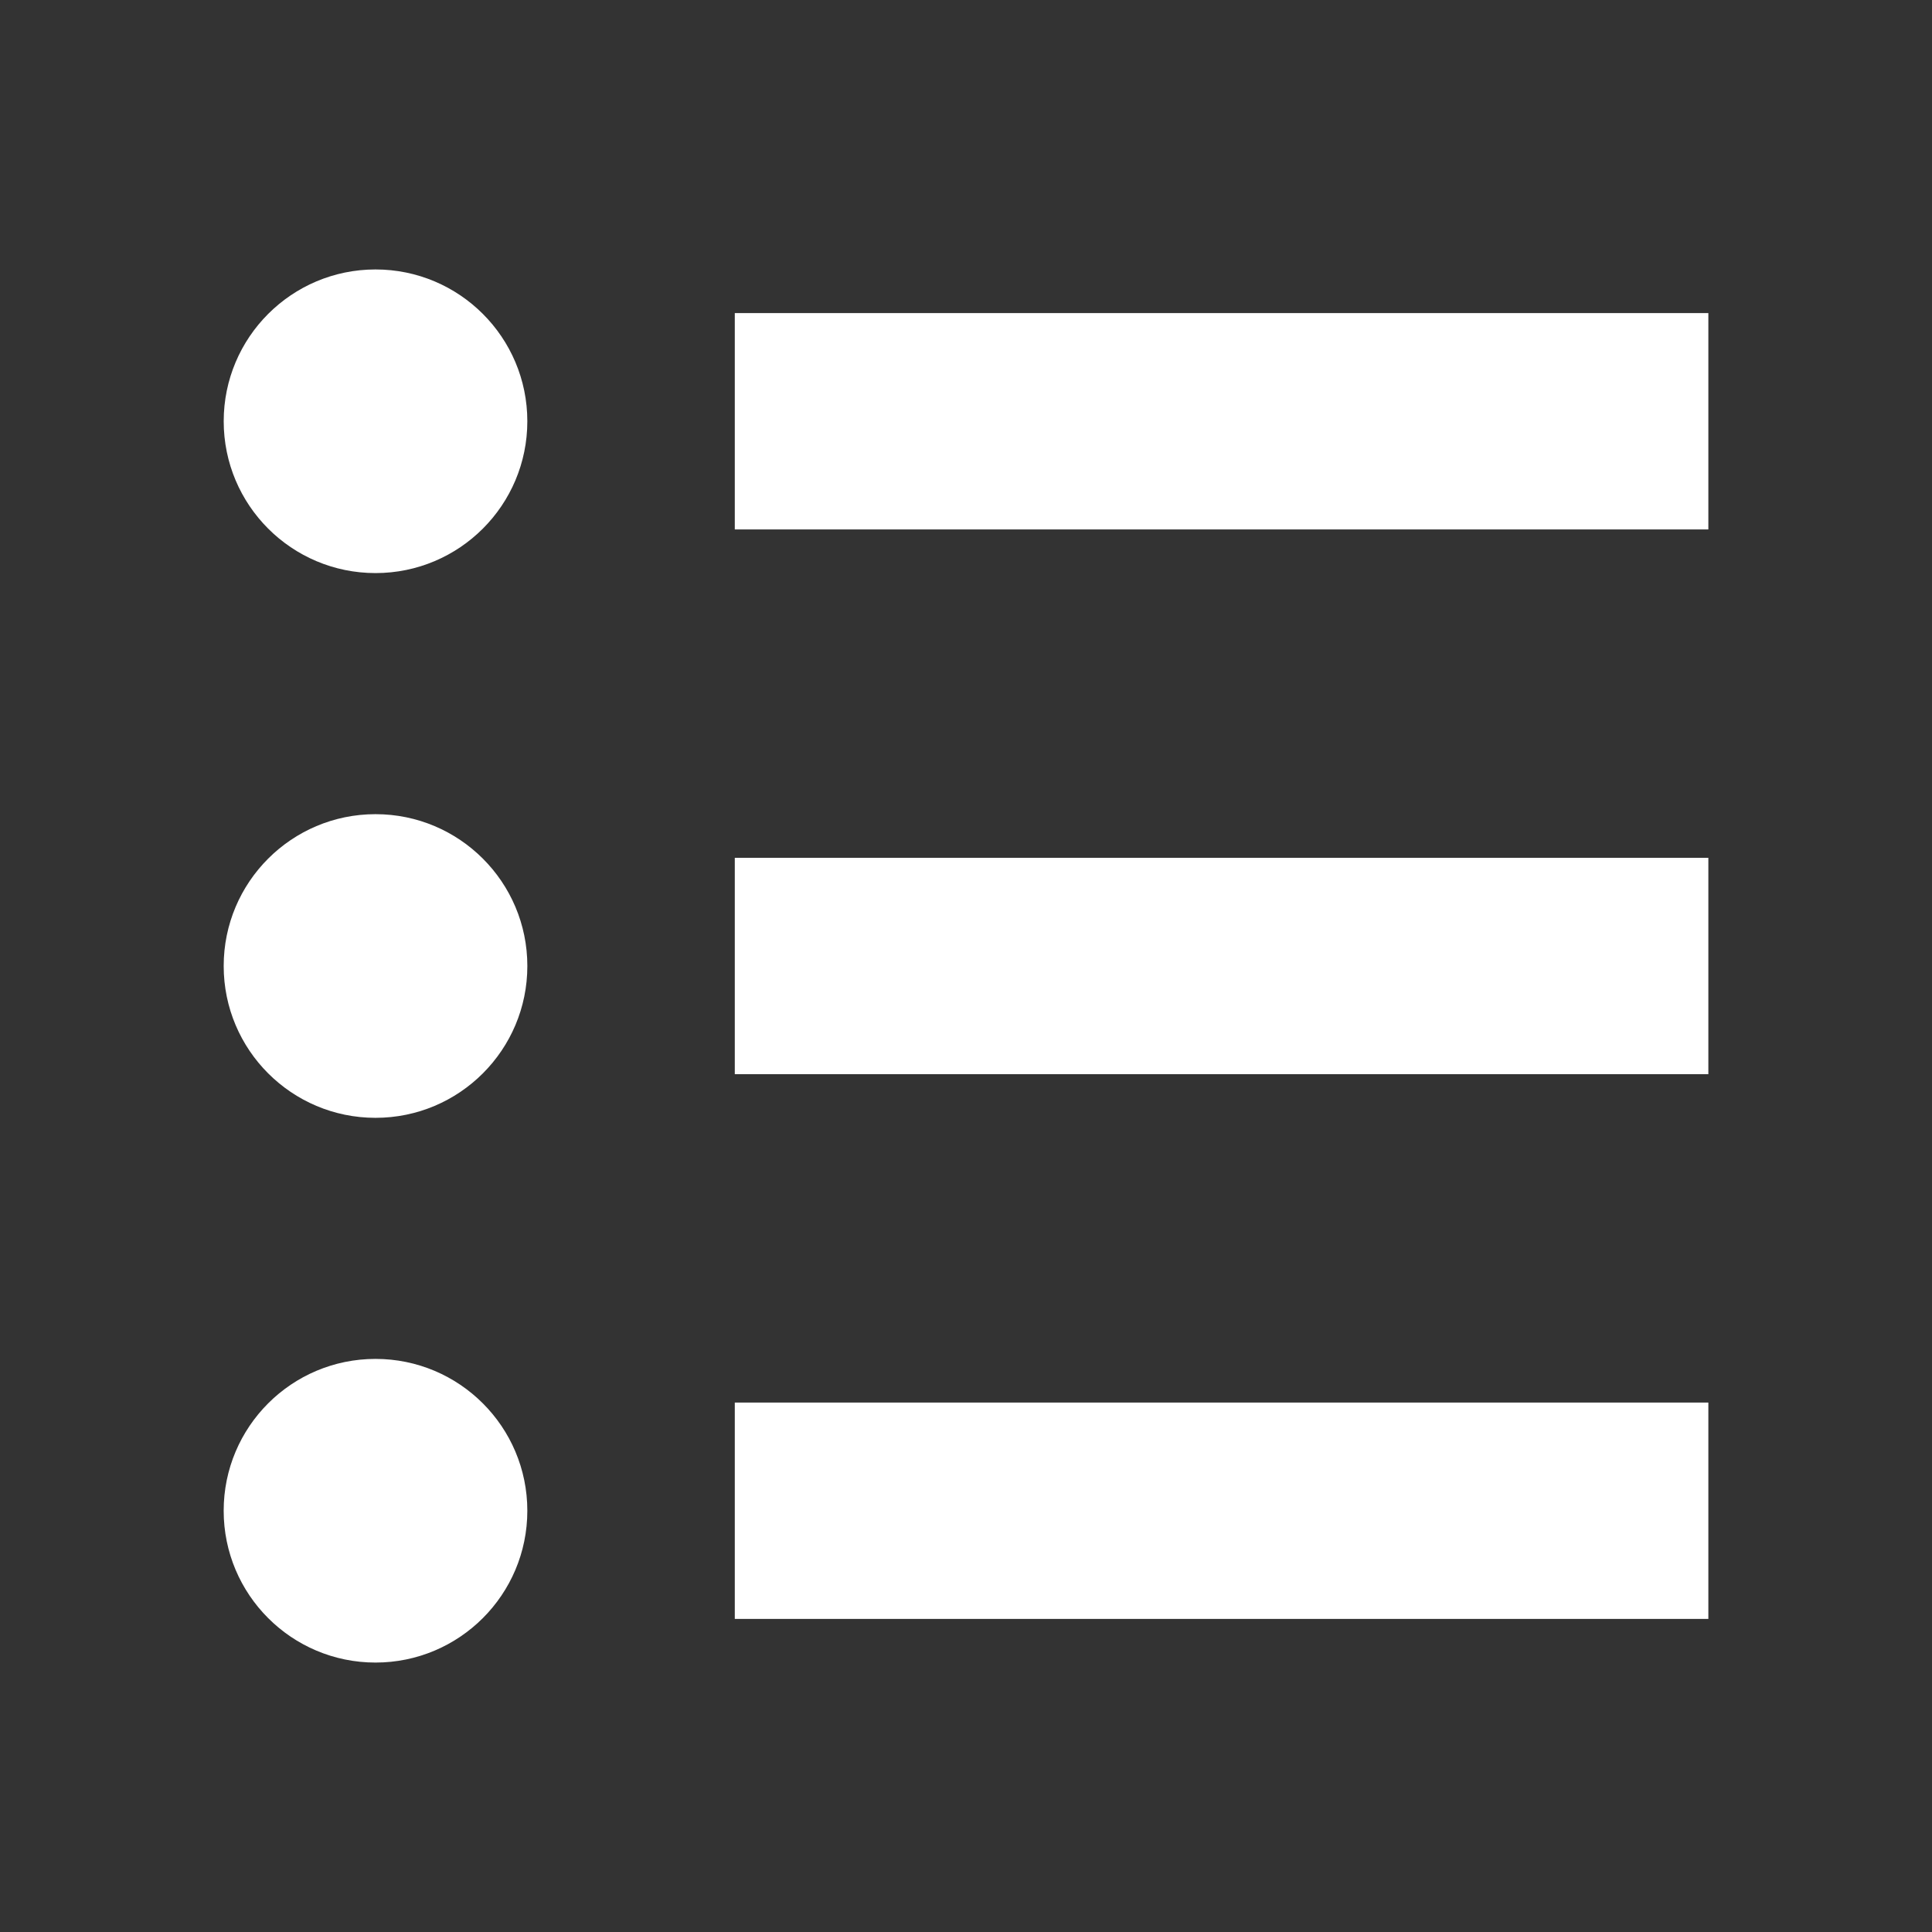 <?xml version="1.0" ?><svg version="1.1" viewBox="0 0 128 128" xmlns="http://www.w3.org/2000/svg"><rect x="0" y="0" width="128" height="128" fill="#333333" stroke="none"/><g><circle cx="24.879" cy="64" r="10.059" style="fill:#ffffff;"/><circle cx="24.878" cy="100.09" r="10.059" style="fill:#ffffff;"/><circle cx="24.879" cy="27.91" r="10.058" style="fill:#ffffff;"/><line style="fill:none;stroke:#ffffff;stroke-width:14.334;stroke-miterlimit:10;" x1="48.682" x2="113.183" y1="27.91" y2="27.91"/><line style="fill:none;stroke:#ffffff;stroke-width:14.334;stroke-miterlimit:10;" x1="48.682" x2="113.183" y1="64" y2="64"/><line style="fill:none;stroke:#ffffff;stroke-width:14.334;stroke-miterlimit:10;" x1="48.682" x2="113.183" y1="100.09" y2="100.09"/></g></svg>